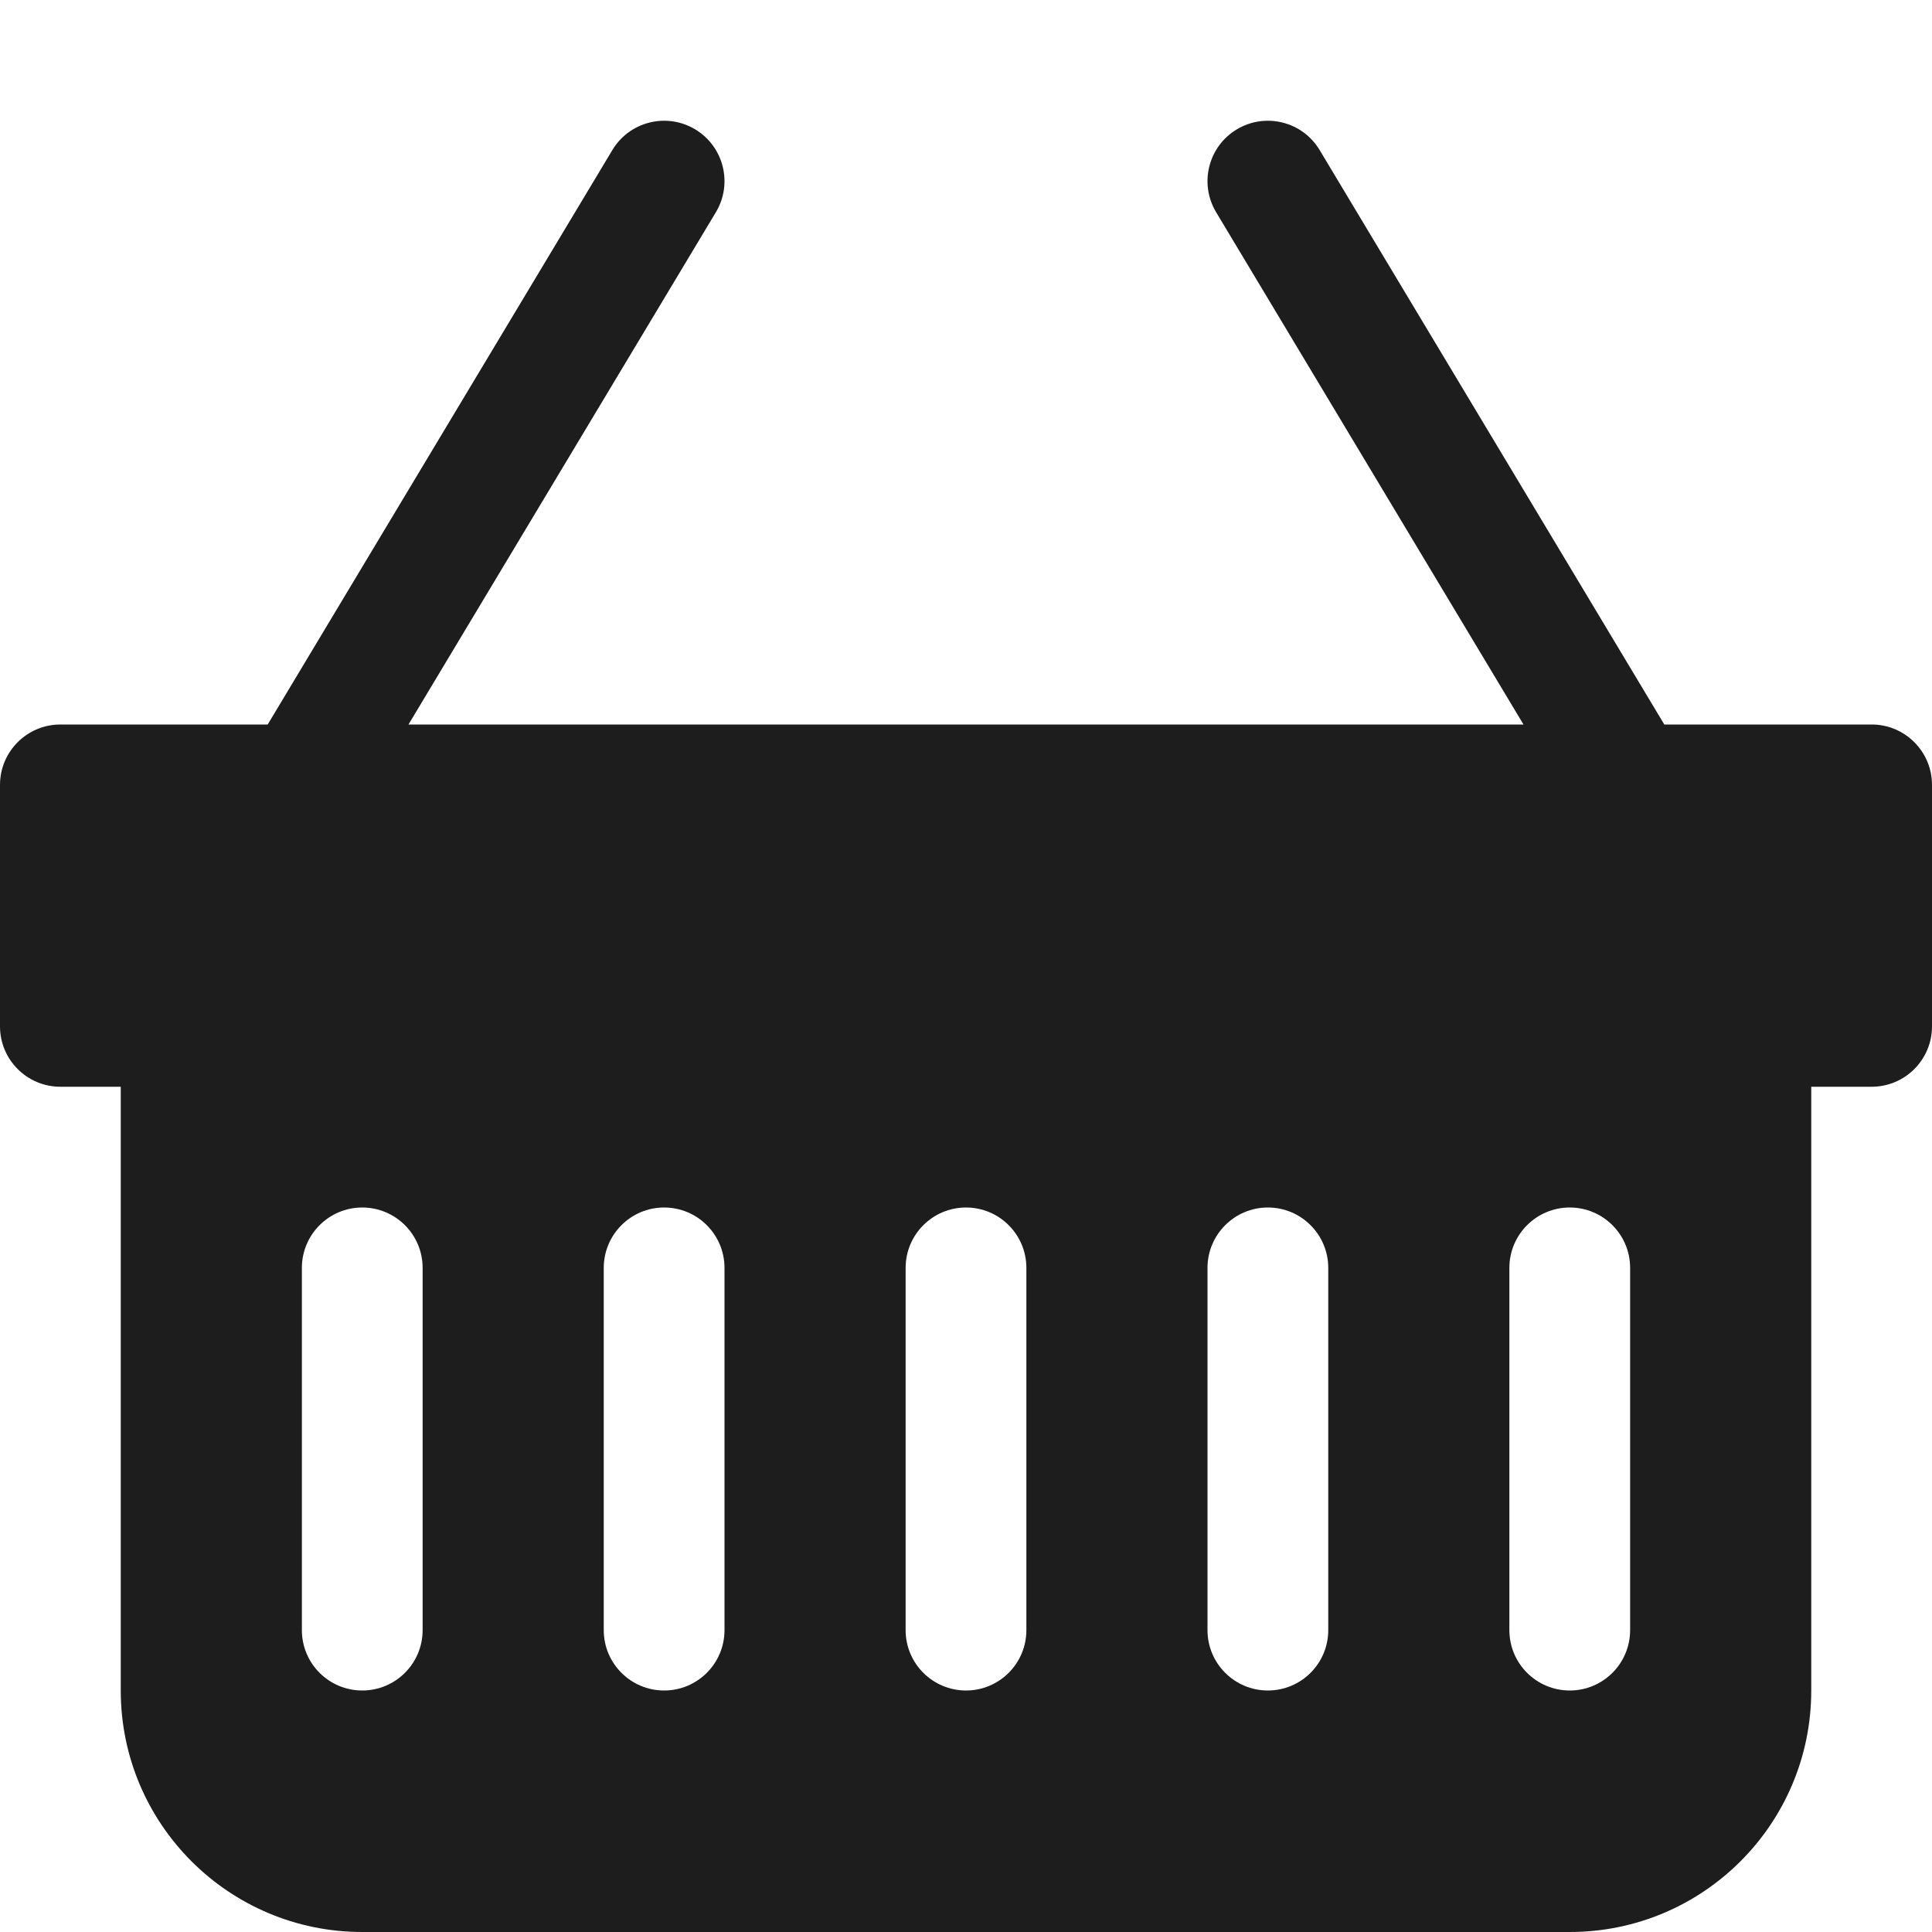 <?xml version="1.0" encoding="UTF-8"?> <svg xmlns="http://www.w3.org/2000/svg" width="48" height="48" viewBox="0 0 48 48" fill="none"><path d="M15.214 3.728C15.64 3.018 16.561 2.788 17.272 3.214C17.982 3.64 18.212 4.562 17.786 5.272L10.149 18H37.851L30.214 5.272C29.788 4.562 30.018 3.64 30.728 3.214C31.439 2.788 32.36 3.018 32.786 3.728L41.349 18H46.5C47.328 18 48 18.672 48 19.5V25.5C48 26.329 47.328 27 46.5 27H45V42C45 45.314 42.314 48 39 48H9C5.686 48 3 45.314 3 42V27H1.5C0.672 27 0 26.329 0 25.5V19.5C0 18.672 0.672 18 1.5 18H6.651L15.214 3.728ZM10.5 31.5C10.5 30.672 9.828 30 9 30C8.172 30 7.5 30.672 7.5 31.5V40.5C7.5 41.329 8.172 42 9 42C9.828 42 10.5 41.329 10.5 40.5V31.5ZM18 31.5C18 30.672 17.328 30 16.5 30C15.672 30 15 30.672 15 31.5V40.5C15 41.329 15.672 42 16.5 42C17.328 42 18 41.329 18 40.5V31.5ZM25.5 31.5C25.5 30.672 24.828 30 24 30C23.172 30 22.5 30.672 22.5 31.5V40.5C22.5 41.329 23.172 42 24 42C24.828 42 25.5 41.329 25.5 40.5V31.5ZM33 31.5C33 30.672 32.328 30 31.5 30C30.672 30 30 30.672 30 31.5V40.5C30 41.329 30.672 42 31.5 42C32.328 42 33 41.329 33 40.5V31.5ZM40.5 31.5C40.5 30.672 39.828 30 39 30C38.172 30 37.5 30.672 37.5 31.5V40.5C37.5 41.329 38.172 42 39 42C39.828 42 40.5 41.329 40.5 40.5V31.5Z" fill="#1D1D1D"></path></svg> 